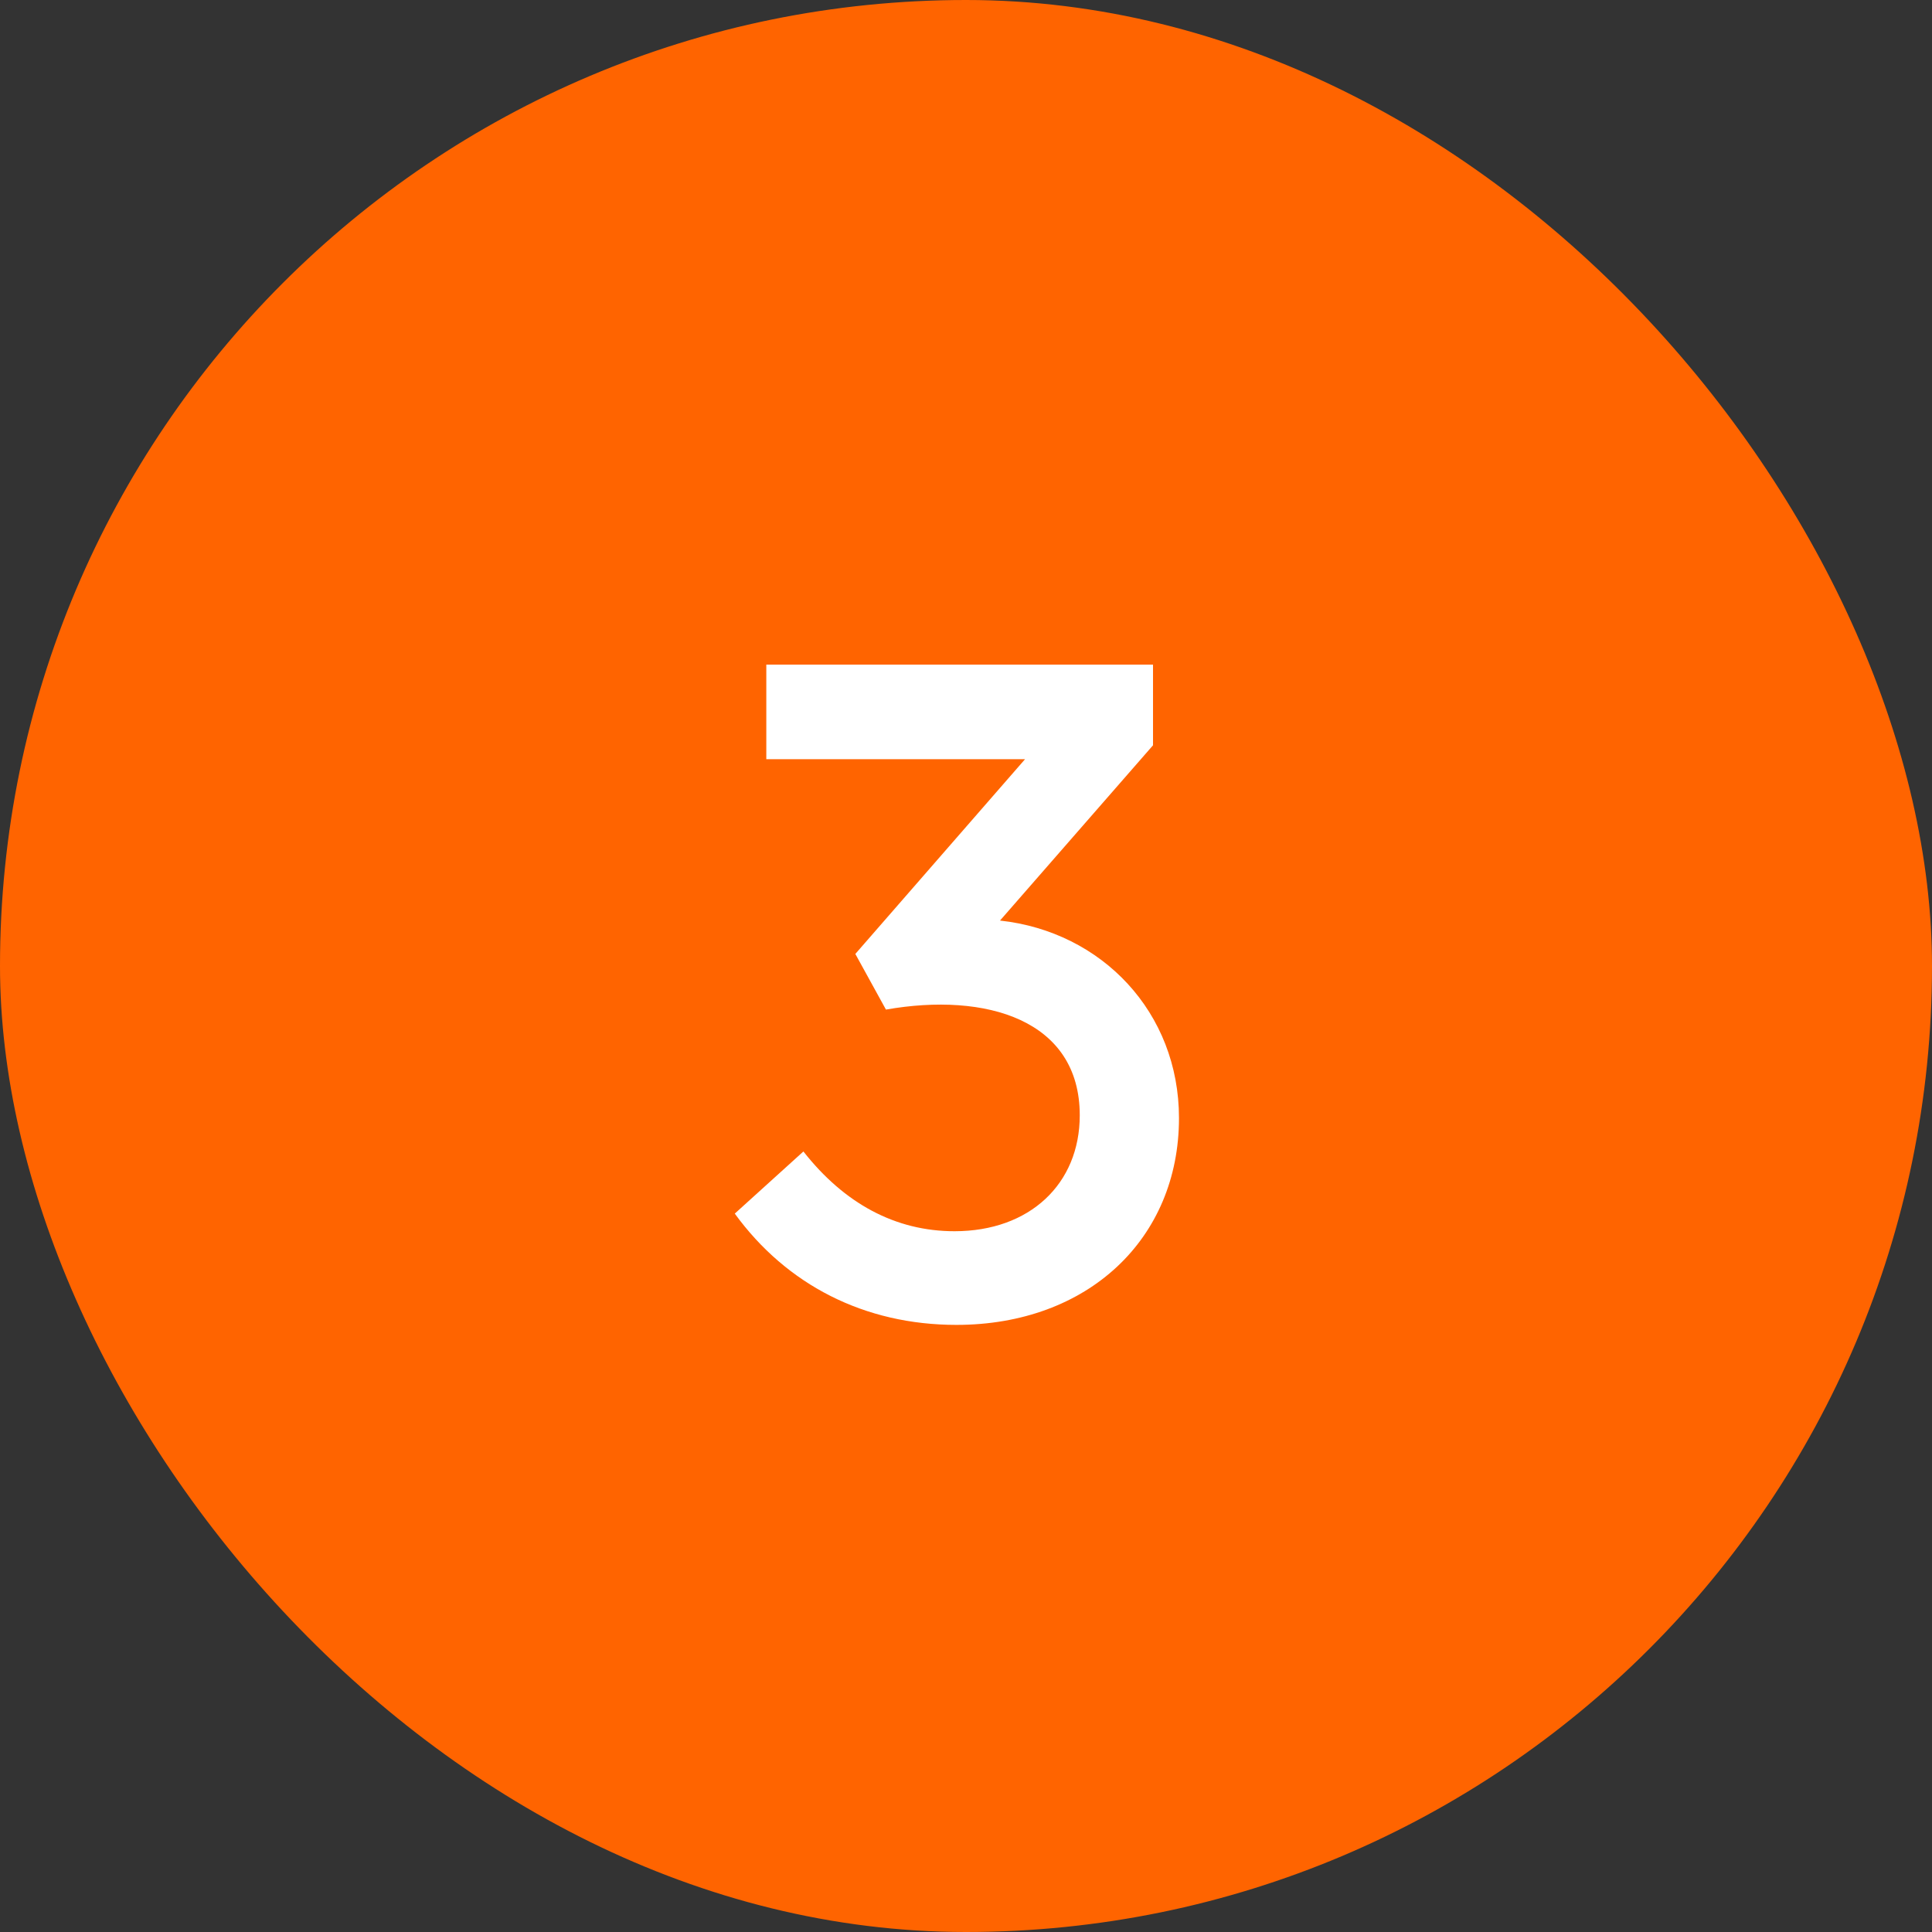 <?xml version="1.0" encoding="UTF-8"?> <svg xmlns="http://www.w3.org/2000/svg" width="25" height="25" viewBox="0 0 25 25" fill="none"><rect x="0" y="0" width="25" height="25" fill="#333333" stroke="none"/><rect width="25" height="25" rx="12.5" fill="#FF6400"></rect><path d="M14.92 9.644L12.94 11.912C14.26 12.056 15.256 13.1 15.256 14.468C15.256 16.028 14.08 17.144 12.376 17.144C11.188 17.144 10.18 16.628 9.508 15.704L10.396 14.9C10.924 15.572 11.584 15.932 12.352 15.932C13.324 15.932 13.972 15.32 13.972 14.432C13.972 13.196 12.76 12.836 11.464 13.064L11.068 12.344L13.264 9.824H9.916V8.6H14.92V9.644Z" fill="white"></path></svg> 